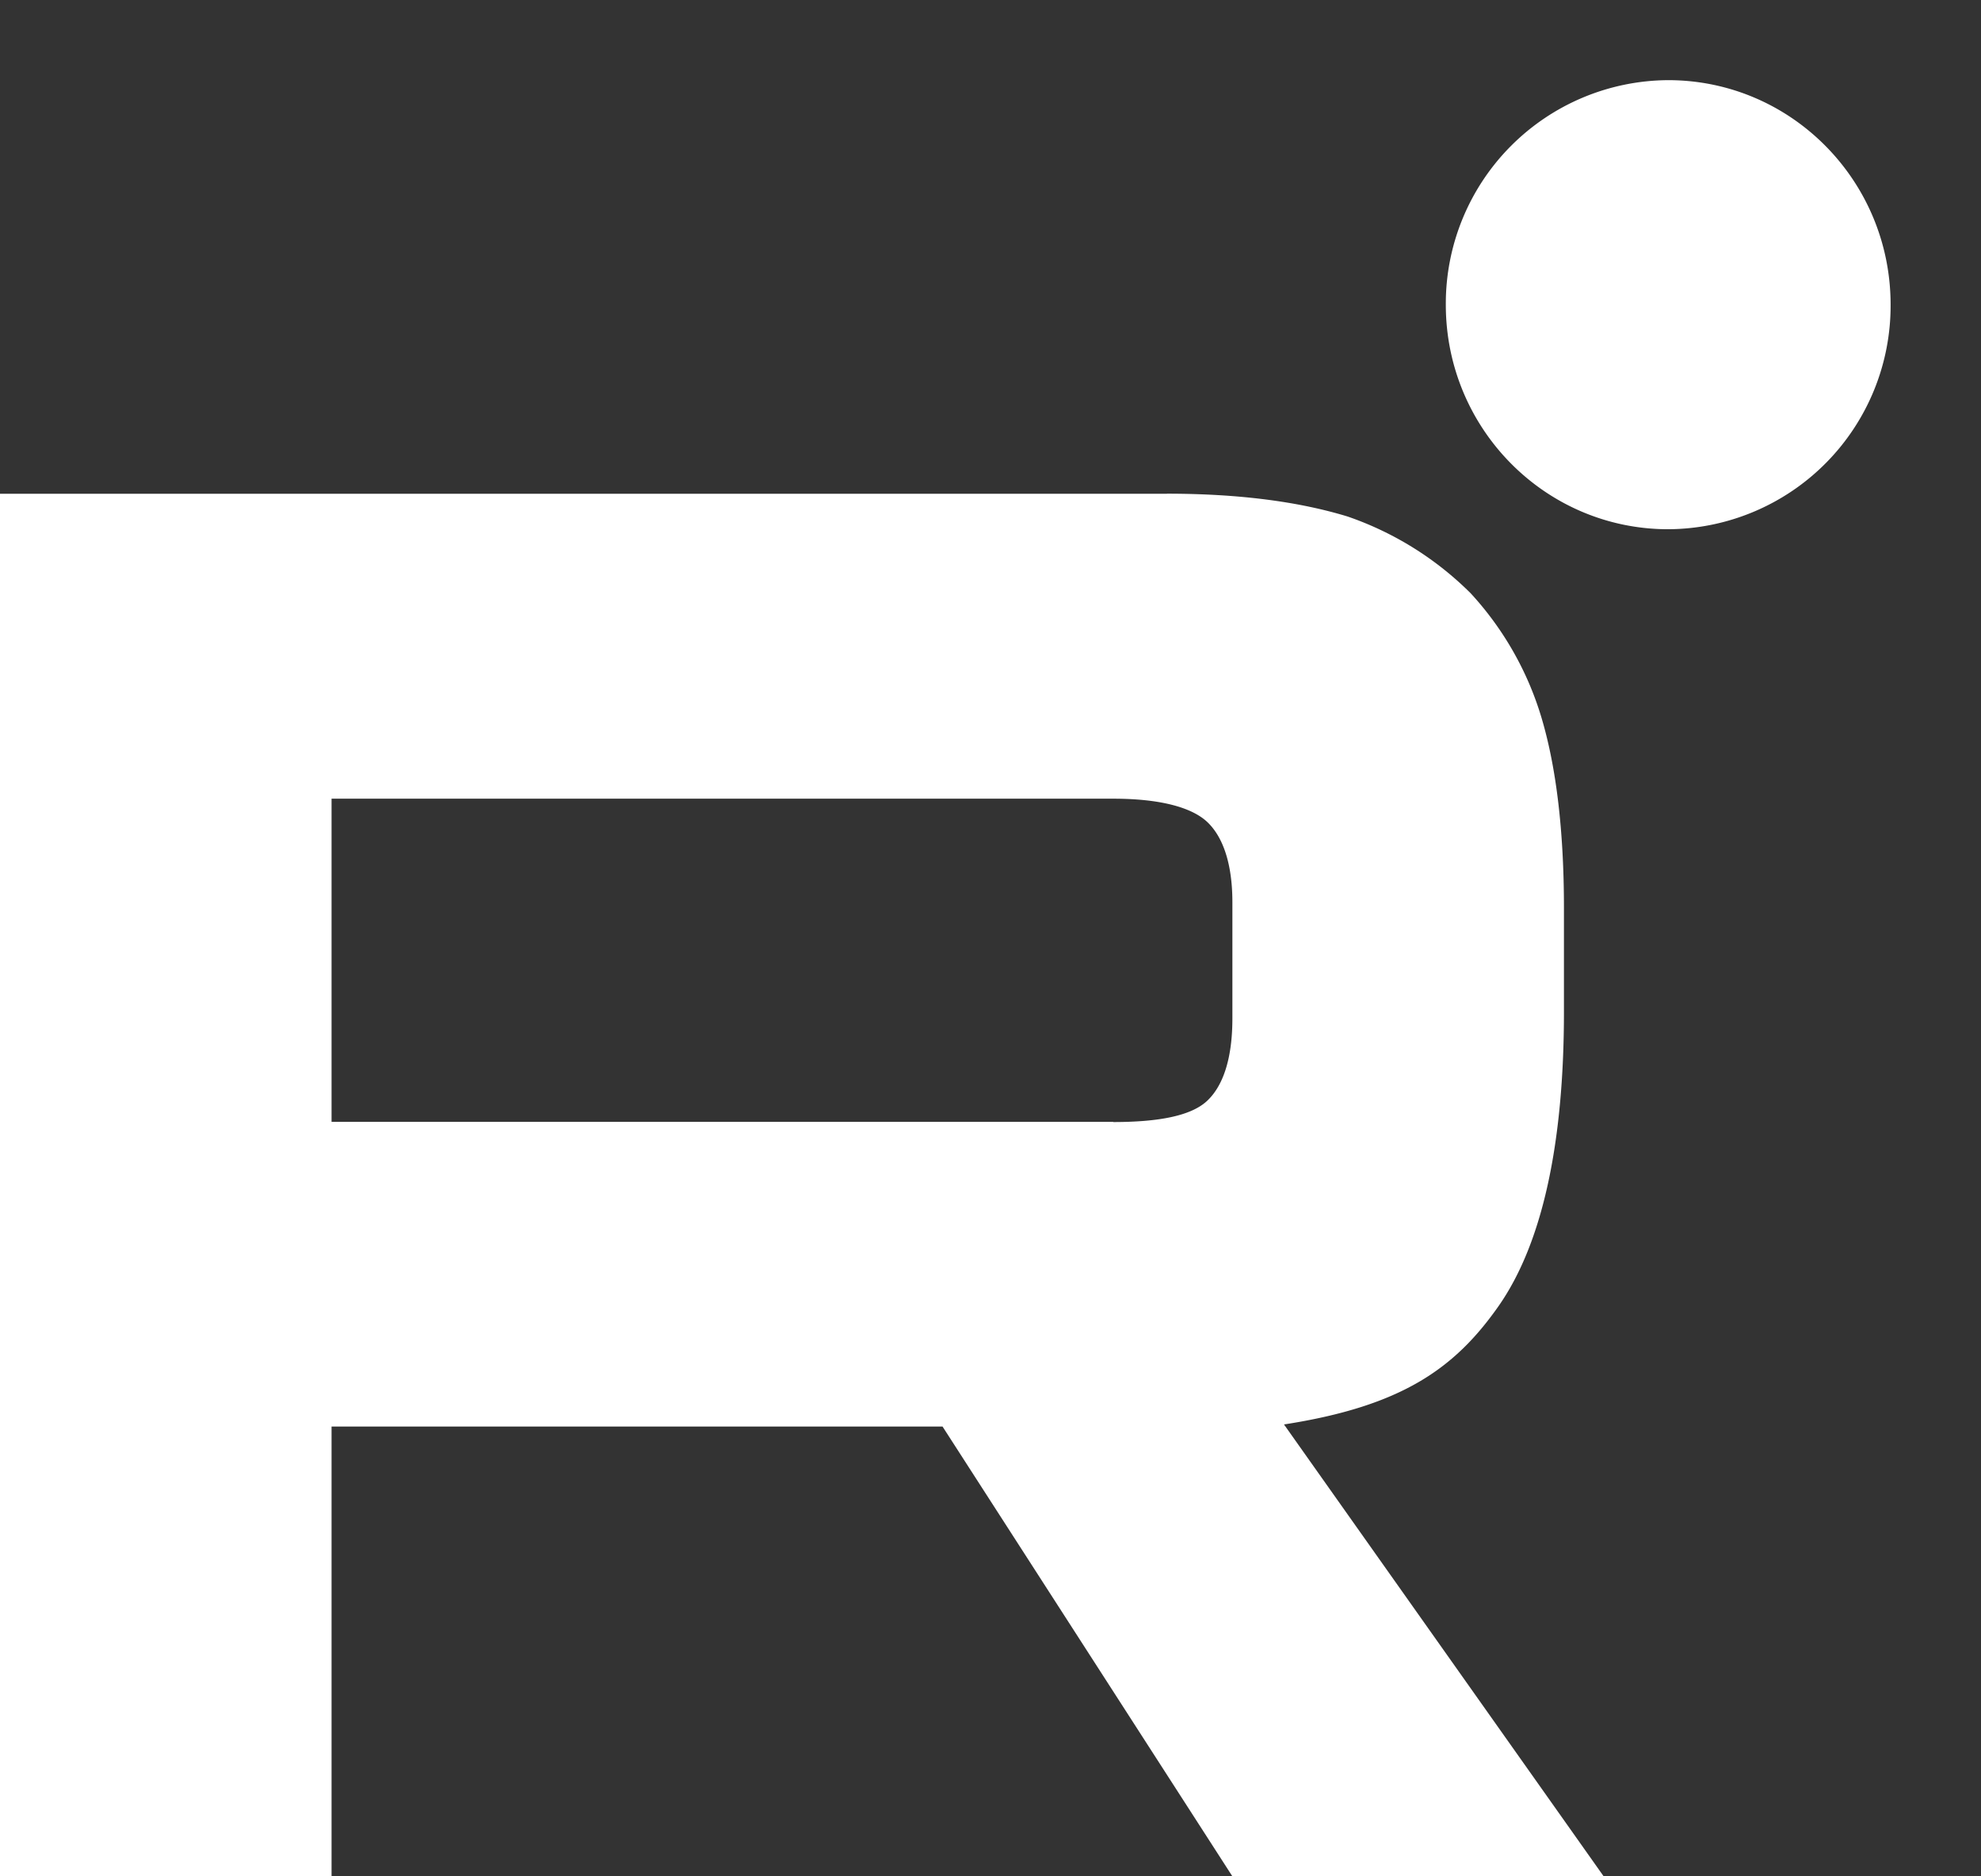 <svg xmlns="http://www.w3.org/2000/svg" width="19" height="18" fill="none" viewBox="0 0 19 18"><rect x="0" y="0" width="19" height="18" fill="#333333" stroke="none"/><path fill="#fff" d="M10.678 10.762H3.18v-3.1h7.498c.437 0 .742.079.895.218.153.14.247.398.247.776v1.113c0 .398-.094.656-.247.796-.153.139-.458.199-.896.199zm.514-6.025H0V18h3.18v-4.315h5.86L11.82 18h3.561l-3.066-4.335c1.13-.175 1.638-.537 2.057-1.134.418-.597.628-1.55.628-2.824v-.994c0-.755-.076-1.352-.21-1.81a3.05 3.05 0 0 0-.685-1.212 3.1 3.1 0 0 0-1.18-.736c-.458-.14-1.03-.219-1.733-.219zm4.808.34a2.144 2.144 0 0 0 2.133-2.154c0-1.19-.955-2.154-2.133-2.154a2.144 2.144 0 0 0-2.133 2.154c0 1.19.955 2.154 2.133 2.154"/></svg>